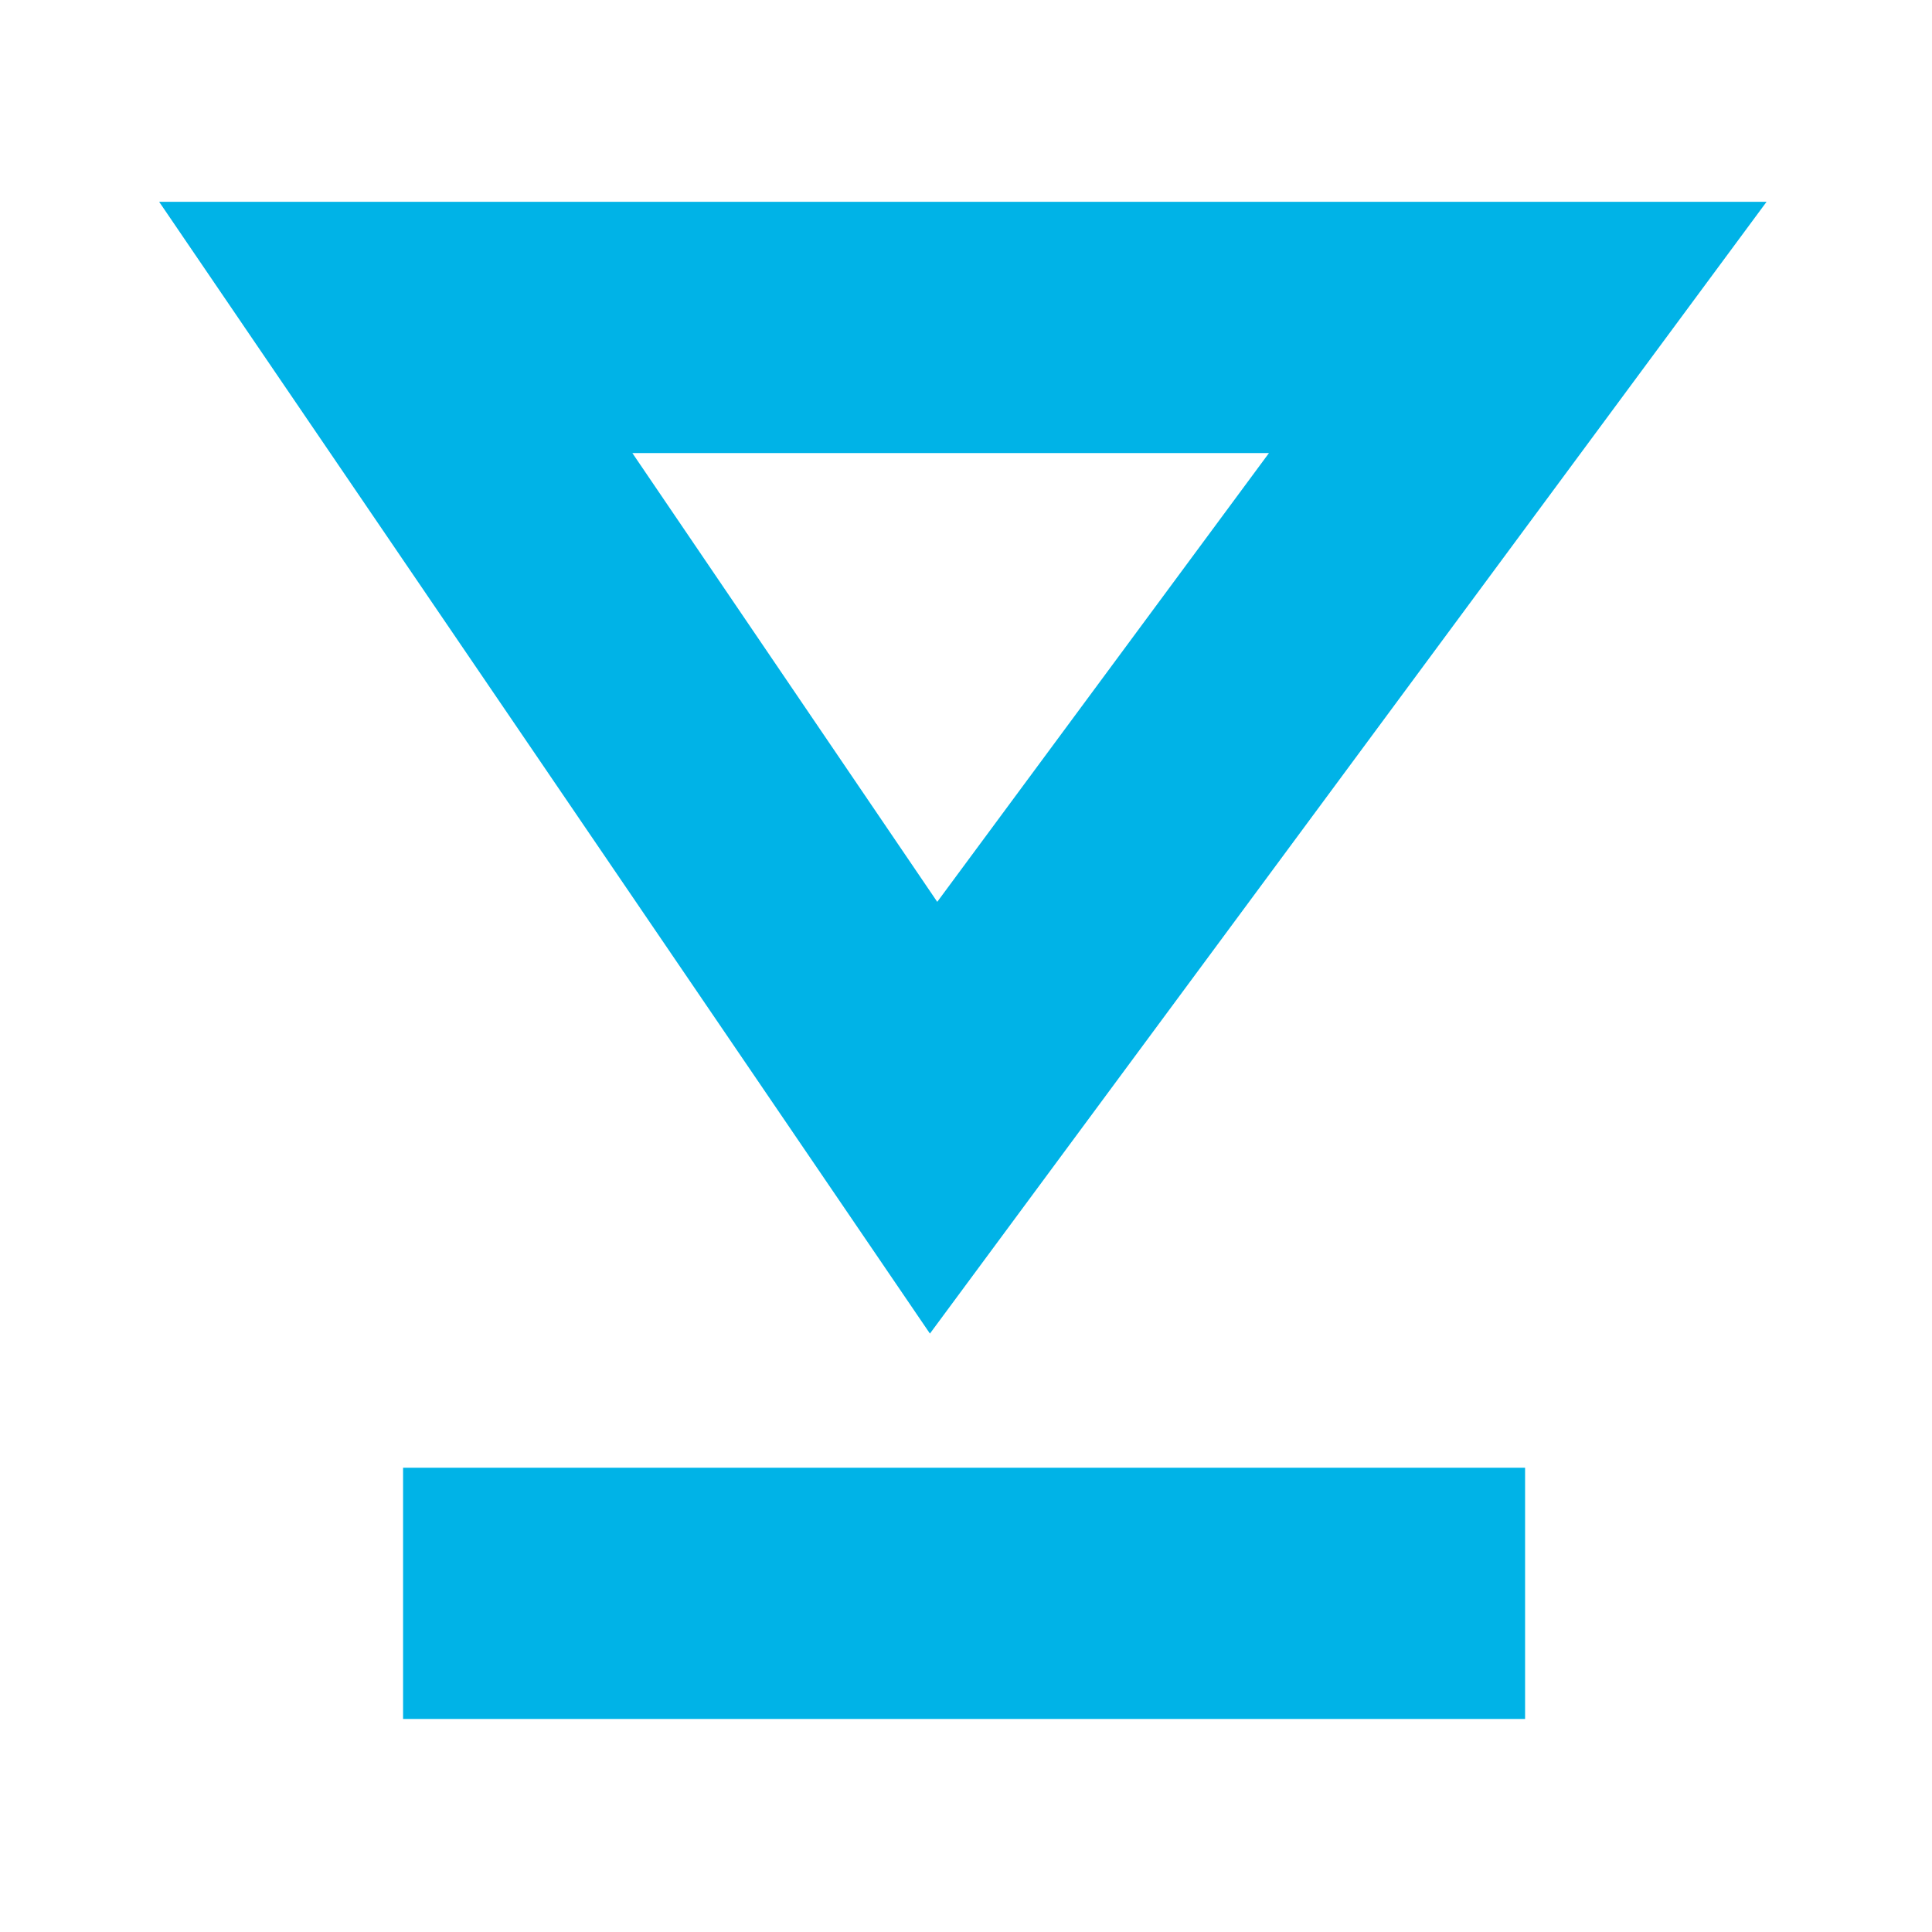 <?xml version="1.0" encoding="UTF-8" standalone="no"?>
<!DOCTYPE svg PUBLIC "-//W3C//DTD SVG 1.1//EN" "http://www.w3.org/Graphics/SVG/1.1/DTD/svg11.dtd">
<svg width="100%" height="100%" viewBox="0 0 24 24" version="1.1" xmlns="http://www.w3.org/2000/svg" xmlns:xlink="http://www.w3.org/1999/xlink" xml:space="preserve" xmlns:serif="http://www.serif.com/" style="fill-rule:evenodd;clip-rule:evenodd;stroke-linejoin:round;stroke-miterlimit:2;">
    <g transform="matrix(0.303,0,0,0.303,-12.173,-31.126)">
        <path d="M78.3,157.4L46.7,111L112.6,111L78.3,157.4ZM66.1,121.3L78.6,139.7L92.2,121.3L66.1,121.3Z" style="fill:rgb(0,179,231);fill-rule:nonzero;"/>
    </g>
    <g transform="matrix(0.303,0,0,0.303,-12.173,-31.126)">
        <rect x="56.7" y="162.9" width="46" height="10.3" style="fill:rgb(0,179,231);"/>
    </g>
</svg>
